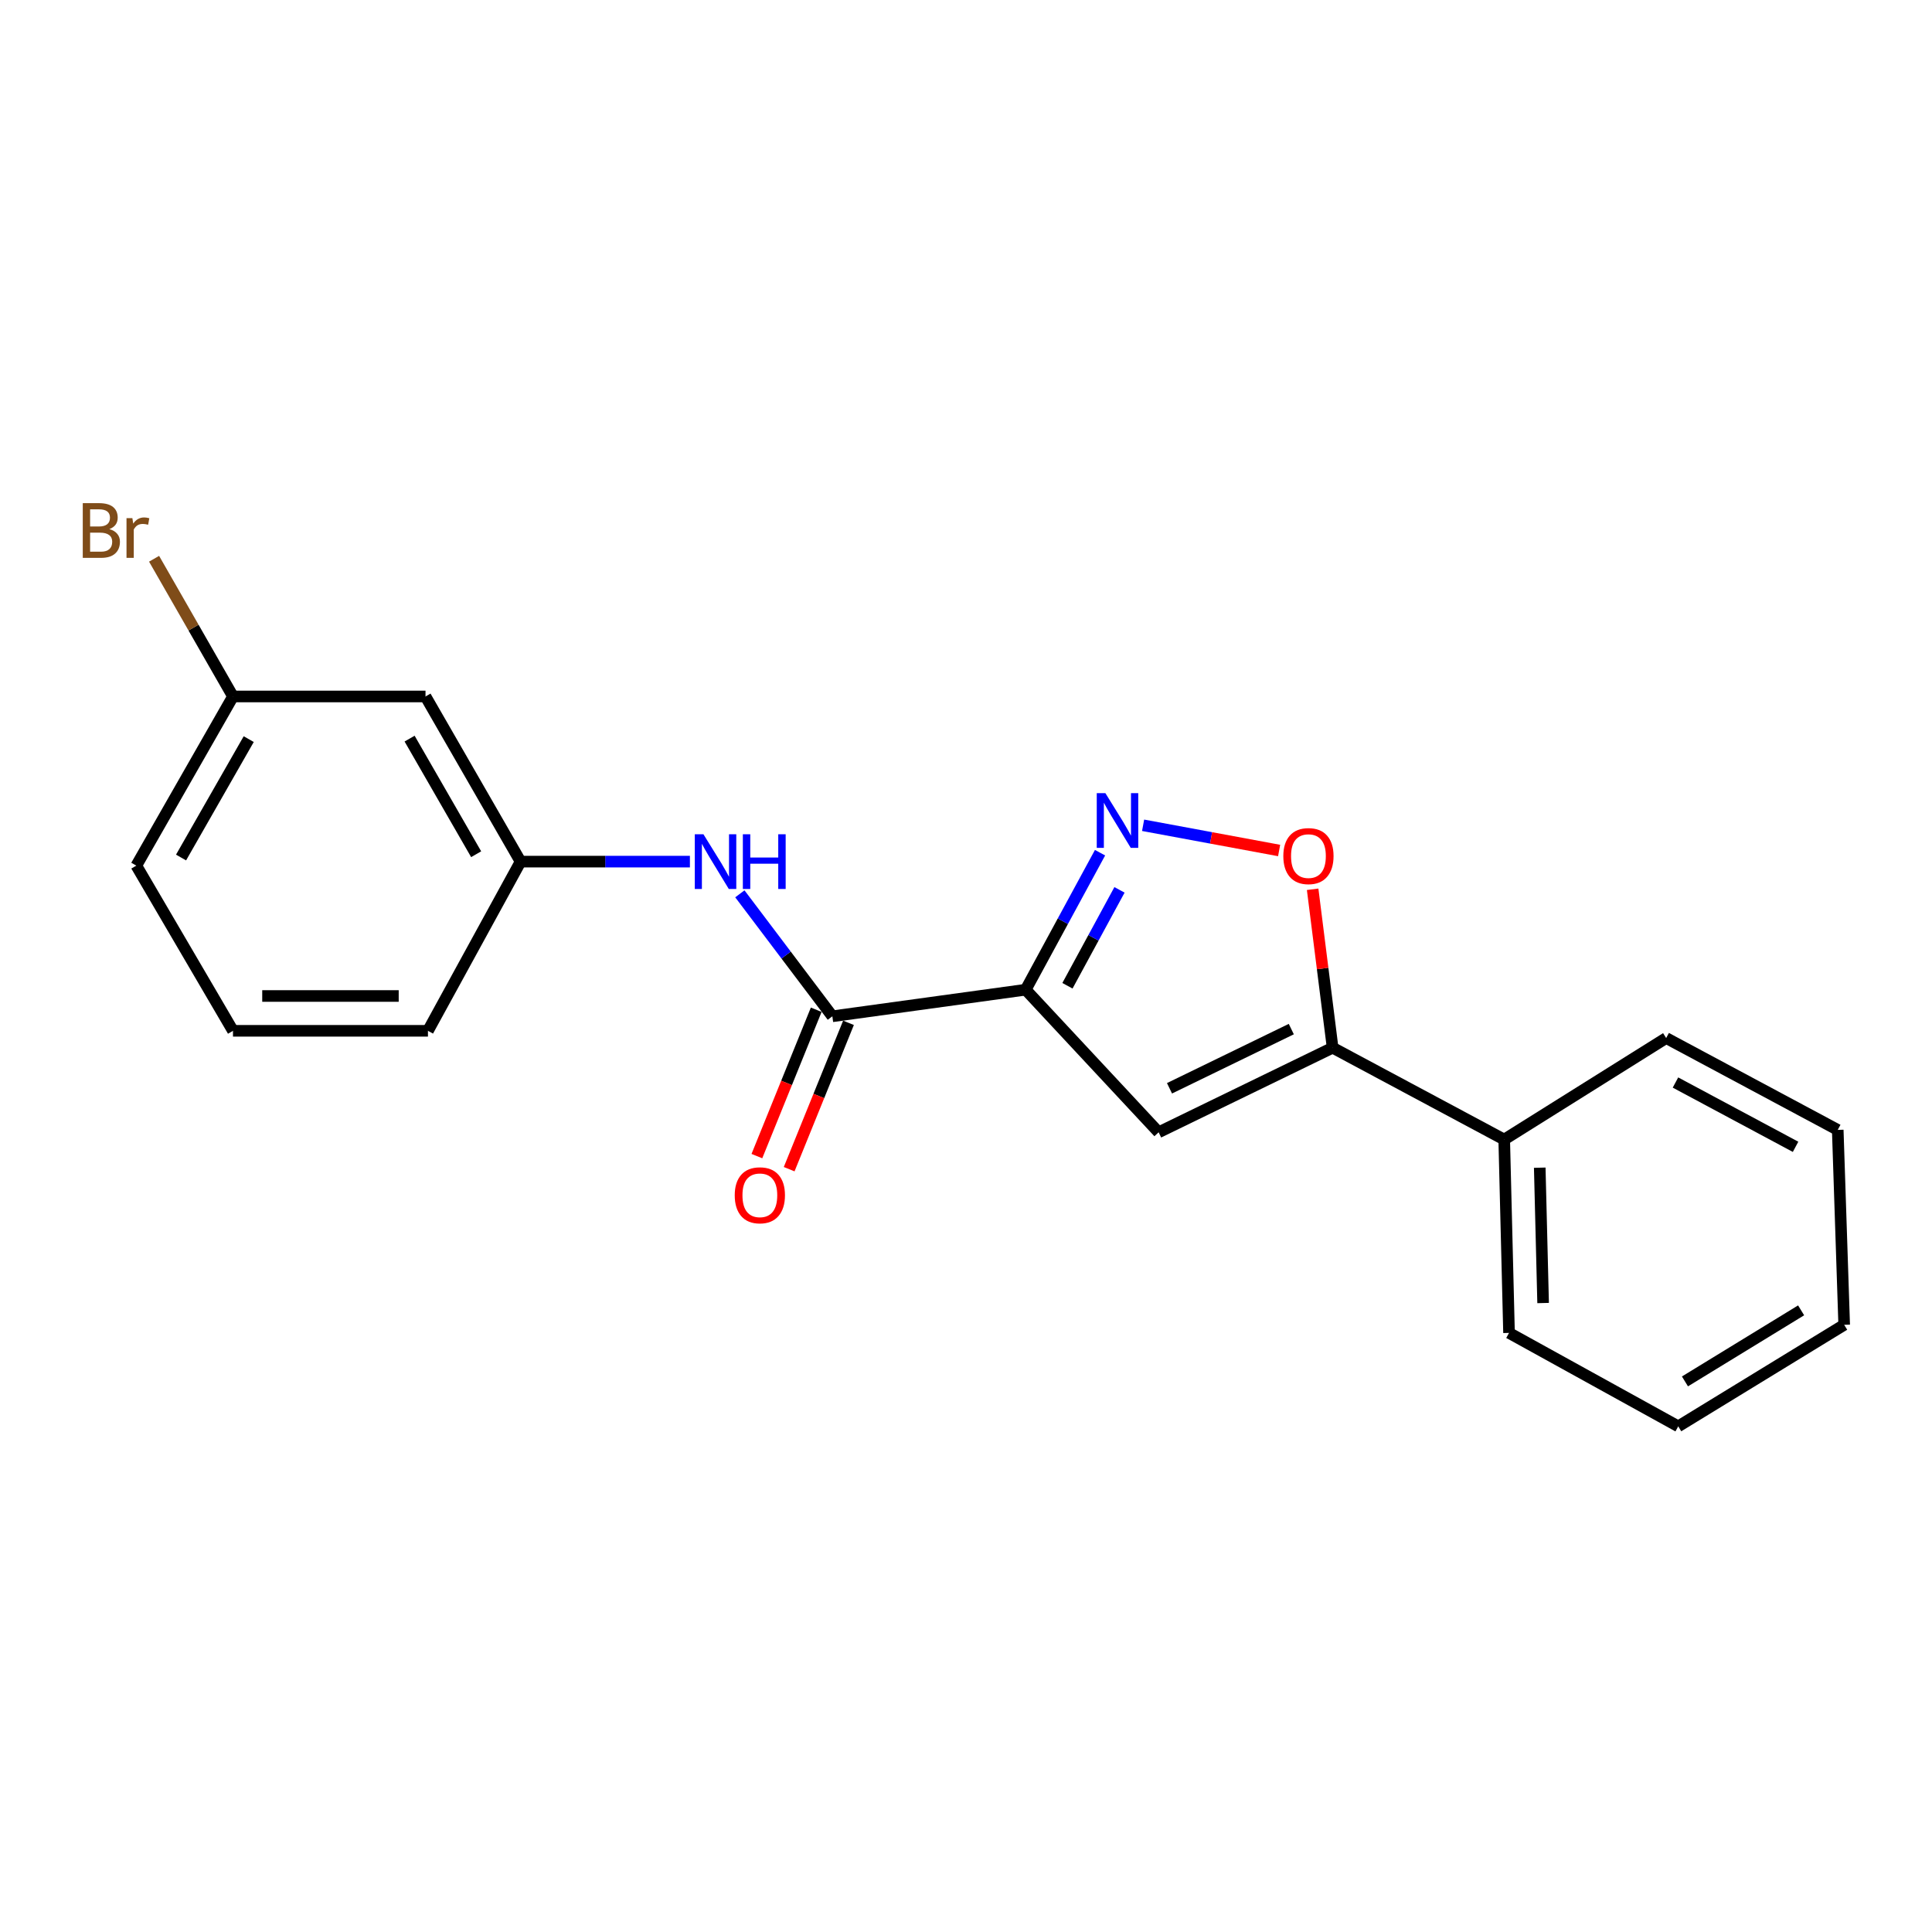 <?xml version='1.0' encoding='iso-8859-1'?>
<svg version='1.1' baseProfile='full'
              xmlns='http://www.w3.org/2000/svg'
                      xmlns:rdkit='http://www.rdkit.org/xml'
                      xmlns:xlink='http://www.w3.org/1999/xlink'
                  xml:space='preserve'
width='1000px' height='1000px' viewBox='0 0 1000 1000'>
<!-- END OF HEADER -->
<rect style='opacity:1.0;fill:#FFFFFF;stroke:none' width='1000' height='1000' x='0' y='0'> </rect>
<path class='bond-0' d='M 530.896,512.269 L 550.139,476.813' style='fill:none;fill-rule:evenodd;stroke:#000000;stroke-width:6px;stroke-linecap:butt;stroke-linejoin:miter;stroke-opacity:1' />
<path class='bond-0' d='M 550.139,476.813 L 569.381,441.356' style='fill:none;fill-rule:evenodd;stroke:#0000FF;stroke-width:6px;stroke-linecap:butt;stroke-linejoin:miter;stroke-opacity:1' />
<path class='bond-0' d='M 552.51,510.229 L 565.979,485.41' style='fill:none;fill-rule:evenodd;stroke:#000000;stroke-width:6px;stroke-linecap:butt;stroke-linejoin:miter;stroke-opacity:1' />
<path class='bond-0' d='M 565.979,485.41 L 579.449,460.59' style='fill:none;fill-rule:evenodd;stroke:#0000FF;stroke-width:6px;stroke-linecap:butt;stroke-linejoin:miter;stroke-opacity:1' />
<path class='bond-1' d='M 530.896,512.269 L 599.705,586.075' style='fill:none;fill-rule:evenodd;stroke:#000000;stroke-width:6px;stroke-linecap:butt;stroke-linejoin:miter;stroke-opacity:1' />
<path class='bond-2' d='M 530.896,512.269 L 430.826,526.027' style='fill:none;fill-rule:evenodd;stroke:#000000;stroke-width:6px;stroke-linecap:butt;stroke-linejoin:miter;stroke-opacity:1' />
<path class='bond-4' d='M 591.67,427.163 L 626.87,433.689' style='fill:none;fill-rule:evenodd;stroke:#0000FF;stroke-width:6px;stroke-linecap:butt;stroke-linejoin:miter;stroke-opacity:1' />
<path class='bond-4' d='M 626.87,433.689 L 662.07,440.215' style='fill:none;fill-rule:evenodd;stroke:#FF0000;stroke-width:6px;stroke-linecap:butt;stroke-linejoin:miter;stroke-opacity:1' />
<path class='bond-3' d='M 599.705,586.075 L 689.762,542.298' style='fill:none;fill-rule:evenodd;stroke:#000000;stroke-width:6px;stroke-linecap:butt;stroke-linejoin:miter;stroke-opacity:1' />
<path class='bond-3' d='M 605.334,563.298 L 668.374,532.655' style='fill:none;fill-rule:evenodd;stroke:#000000;stroke-width:6px;stroke-linecap:butt;stroke-linejoin:miter;stroke-opacity:1' />
<path class='bond-5' d='M 430.826,526.027 L 406.887,494.334' style='fill:none;fill-rule:evenodd;stroke:#000000;stroke-width:6px;stroke-linecap:butt;stroke-linejoin:miter;stroke-opacity:1' />
<path class='bond-5' d='M 406.887,494.334 L 382.948,462.641' style='fill:none;fill-rule:evenodd;stroke:#0000FF;stroke-width:6px;stroke-linecap:butt;stroke-linejoin:miter;stroke-opacity:1' />
<path class='bond-7' d='M 422.475,522.641 L 407.119,560.518' style='fill:none;fill-rule:evenodd;stroke:#000000;stroke-width:6px;stroke-linecap:butt;stroke-linejoin:miter;stroke-opacity:1' />
<path class='bond-7' d='M 407.119,560.518 L 391.764,598.394' style='fill:none;fill-rule:evenodd;stroke:#FF0000;stroke-width:6px;stroke-linecap:butt;stroke-linejoin:miter;stroke-opacity:1' />
<path class='bond-7' d='M 439.178,529.413 L 423.822,567.289' style='fill:none;fill-rule:evenodd;stroke:#000000;stroke-width:6px;stroke-linecap:butt;stroke-linejoin:miter;stroke-opacity:1' />
<path class='bond-7' d='M 423.822,567.289 L 408.467,605.165' style='fill:none;fill-rule:evenodd;stroke:#FF0000;stroke-width:6px;stroke-linecap:butt;stroke-linejoin:miter;stroke-opacity:1' />
<path class='bond-8' d='M 689.762,542.298 L 778.577,589.83' style='fill:none;fill-rule:evenodd;stroke:#000000;stroke-width:6px;stroke-linecap:butt;stroke-linejoin:miter;stroke-opacity:1' />
<path class='bond-20' d='M 689.762,542.298 L 684.592,501.294' style='fill:none;fill-rule:evenodd;stroke:#000000;stroke-width:6px;stroke-linecap:butt;stroke-linejoin:miter;stroke-opacity:1' />
<path class='bond-20' d='M 684.592,501.294 L 679.422,460.291' style='fill:none;fill-rule:evenodd;stroke:#FF0000;stroke-width:6px;stroke-linecap:butt;stroke-linejoin:miter;stroke-opacity:1' />
<path class='bond-6' d='M 357.095,445.973 L 313.276,445.973' style='fill:none;fill-rule:evenodd;stroke:#0000FF;stroke-width:6px;stroke-linecap:butt;stroke-linejoin:miter;stroke-opacity:1' />
<path class='bond-6' d='M 313.276,445.973 L 269.457,445.973' style='fill:none;fill-rule:evenodd;stroke:#000000;stroke-width:6px;stroke-linecap:butt;stroke-linejoin:miter;stroke-opacity:1' />
<path class='bond-9' d='M 269.457,445.973 L 220.243,360.492' style='fill:none;fill-rule:evenodd;stroke:#000000;stroke-width:6px;stroke-linecap:butt;stroke-linejoin:miter;stroke-opacity:1' />
<path class='bond-9' d='M 246.455,442.144 L 212.006,382.307' style='fill:none;fill-rule:evenodd;stroke:#000000;stroke-width:6px;stroke-linecap:butt;stroke-linejoin:miter;stroke-opacity:1' />
<path class='bond-13' d='M 269.457,445.973 L 221.505,533.547' style='fill:none;fill-rule:evenodd;stroke:#000000;stroke-width:6px;stroke-linecap:butt;stroke-linejoin:miter;stroke-opacity:1' />
<path class='bond-14' d='M 778.577,589.83 L 781.07,689.909' style='fill:none;fill-rule:evenodd;stroke:#000000;stroke-width:6px;stroke-linecap:butt;stroke-linejoin:miter;stroke-opacity:1' />
<path class='bond-14' d='M 796.969,604.393 L 798.714,674.449' style='fill:none;fill-rule:evenodd;stroke:#000000;stroke-width:6px;stroke-linecap:butt;stroke-linejoin:miter;stroke-opacity:1' />
<path class='bond-15' d='M 778.577,589.83 L 862.406,537.291' style='fill:none;fill-rule:evenodd;stroke:#000000;stroke-width:6px;stroke-linecap:butt;stroke-linejoin:miter;stroke-opacity:1' />
<path class='bond-10' d='M 220.243,360.492 L 120.594,360.492' style='fill:none;fill-rule:evenodd;stroke:#000000;stroke-width:6px;stroke-linecap:butt;stroke-linejoin:miter;stroke-opacity:1' />
<path class='bond-11' d='M 120.594,360.492 L 100.175,324.851' style='fill:none;fill-rule:evenodd;stroke:#000000;stroke-width:6px;stroke-linecap:butt;stroke-linejoin:miter;stroke-opacity:1' />
<path class='bond-11' d='M 100.175,324.851 L 79.755,289.209' style='fill:none;fill-rule:evenodd;stroke:#7F4C19;stroke-width:6px;stroke-linecap:butt;stroke-linejoin:miter;stroke-opacity:1' />
<path class='bond-21' d='M 120.594,360.492 L 70.559,448.046' style='fill:none;fill-rule:evenodd;stroke:#000000;stroke-width:6px;stroke-linecap:butt;stroke-linejoin:miter;stroke-opacity:1' />
<path class='bond-21' d='M 128.737,382.568 L 93.713,443.855' style='fill:none;fill-rule:evenodd;stroke:#000000;stroke-width:6px;stroke-linecap:butt;stroke-linejoin:miter;stroke-opacity:1' />
<path class='bond-12' d='M 120.594,533.547 L 221.505,533.547' style='fill:none;fill-rule:evenodd;stroke:#000000;stroke-width:6px;stroke-linecap:butt;stroke-linejoin:miter;stroke-opacity:1' />
<path class='bond-12' d='M 135.731,515.523 L 206.368,515.523' style='fill:none;fill-rule:evenodd;stroke:#000000;stroke-width:6px;stroke-linecap:butt;stroke-linejoin:miter;stroke-opacity:1' />
<path class='bond-16' d='M 120.594,533.547 L 70.559,448.046' style='fill:none;fill-rule:evenodd;stroke:#000000;stroke-width:6px;stroke-linecap:butt;stroke-linejoin:miter;stroke-opacity:1' />
<path class='bond-18' d='M 781.07,689.909 L 868.654,738.272' style='fill:none;fill-rule:evenodd;stroke:#000000;stroke-width:6px;stroke-linecap:butt;stroke-linejoin:miter;stroke-opacity:1' />
<path class='bond-17' d='M 862.406,537.291 L 951.211,584.833' style='fill:none;fill-rule:evenodd;stroke:#000000;stroke-width:6px;stroke-linecap:butt;stroke-linejoin:miter;stroke-opacity:1' />
<path class='bond-17' d='M 867.22,560.312 L 929.384,593.592' style='fill:none;fill-rule:evenodd;stroke:#000000;stroke-width:6px;stroke-linecap:butt;stroke-linejoin:miter;stroke-opacity:1' />
<path class='bond-19' d='M 951.211,584.833 L 954.545,685.724' style='fill:none;fill-rule:evenodd;stroke:#000000;stroke-width:6px;stroke-linecap:butt;stroke-linejoin:miter;stroke-opacity:1' />
<path class='bond-22' d='M 868.654,738.272 L 954.545,685.724' style='fill:none;fill-rule:evenodd;stroke:#000000;stroke-width:6px;stroke-linecap:butt;stroke-linejoin:miter;stroke-opacity:1' />
<path class='bond-22' d='M 872.132,715.016 L 932.256,678.232' style='fill:none;fill-rule:evenodd;stroke:#000000;stroke-width:6px;stroke-linecap:butt;stroke-linejoin:miter;stroke-opacity:1' />
<path  class='atom-1' d='M 572.158 410.545
L 581.438 425.545
Q 582.358 427.025, 583.838 429.705
Q 585.318 432.385, 585.398 432.545
L 585.398 410.545
L 589.158 410.545
L 589.158 438.865
L 585.278 438.865
L 575.318 422.465
Q 574.158 420.545, 572.918 418.345
Q 571.718 416.145, 571.358 415.465
L 571.358 438.865
L 567.678 438.865
L 567.678 410.545
L 572.158 410.545
' fill='#0000FF'/>
<path  class='atom-5' d='M 664.246 443.109
Q 664.246 436.309, 667.606 432.509
Q 670.966 428.709, 677.246 428.709
Q 683.526 428.709, 686.886 432.509
Q 690.246 436.309, 690.246 443.109
Q 690.246 449.989, 686.846 453.909
Q 683.446 457.789, 677.246 457.789
Q 671.006 457.789, 667.606 453.909
Q 664.246 450.029, 664.246 443.109
M 677.246 454.589
Q 681.566 454.589, 683.886 451.709
Q 686.246 448.789, 686.246 443.109
Q 686.246 437.549, 683.886 434.749
Q 681.566 431.909, 677.246 431.909
Q 672.926 431.909, 670.566 434.709
Q 668.246 437.509, 668.246 443.109
Q 668.246 448.829, 670.566 451.709
Q 672.926 454.589, 677.246 454.589
' fill='#FF0000'/>
<path  class='atom-6' d='M 364.098 431.813
L 373.378 446.813
Q 374.298 448.293, 375.778 450.973
Q 377.258 453.653, 377.338 453.813
L 377.338 431.813
L 381.098 431.813
L 381.098 460.133
L 377.218 460.133
L 367.258 443.733
Q 366.098 441.813, 364.858 439.613
Q 363.658 437.413, 363.298 436.733
L 363.298 460.133
L 359.618 460.133
L 359.618 431.813
L 364.098 431.813
' fill='#0000FF'/>
<path  class='atom-6' d='M 384.498 431.813
L 388.338 431.813
L 388.338 443.853
L 402.818 443.853
L 402.818 431.813
L 406.658 431.813
L 406.658 460.133
L 402.818 460.133
L 402.818 447.053
L 388.338 447.053
L 388.338 460.133
L 384.498 460.133
L 384.498 431.813
' fill='#0000FF'/>
<path  class='atom-8' d='M 380.298 618.677
Q 380.298 611.877, 383.658 608.077
Q 387.018 604.277, 393.298 604.277
Q 399.578 604.277, 402.938 608.077
Q 406.298 611.877, 406.298 618.677
Q 406.298 625.557, 402.898 629.477
Q 399.498 633.357, 393.298 633.357
Q 387.058 633.357, 383.658 629.477
Q 380.298 625.597, 380.298 618.677
M 393.298 630.157
Q 397.618 630.157, 399.938 627.277
Q 402.298 624.357, 402.298 618.677
Q 402.298 613.117, 399.938 610.317
Q 397.618 607.477, 393.298 607.477
Q 388.978 607.477, 386.618 610.277
Q 384.298 613.077, 384.298 618.677
Q 384.298 624.397, 386.618 627.277
Q 388.978 630.157, 393.298 630.157
' fill='#FF0000'/>
<path  class='atom-12' d='M 56.6 273.871
Q 59.32 274.631, 60.68 276.311
Q 62.08 277.951, 62.08 280.391
Q 62.08 284.311, 59.56 286.551
Q 57.08 288.751, 52.36 288.751
L 42.84 288.751
L 42.84 260.431
L 51.2 260.431
Q 56.04 260.431, 58.48 262.391
Q 60.92 264.351, 60.92 267.951
Q 60.92 272.231, 56.6 273.871
M 46.64 263.631
L 46.64 272.511
L 51.2 272.511
Q 54 272.511, 55.44 271.391
Q 56.92 270.231, 56.92 267.951
Q 56.92 263.631, 51.2 263.631
L 46.64 263.631
M 52.36 285.551
Q 55.12 285.551, 56.6 284.231
Q 58.08 282.911, 58.08 280.391
Q 58.08 278.071, 56.44 276.911
Q 54.84 275.711, 51.76 275.711
L 46.64 275.711
L 46.64 285.551
L 52.36 285.551
' fill='#7F4C19'/>
<path  class='atom-12' d='M 68.52 268.191
L 68.96 271.031
Q 71.12 267.831, 74.64 267.831
Q 75.76 267.831, 77.28 268.231
L 76.68 271.591
Q 74.96 271.191, 74 271.191
Q 72.32 271.191, 71.2 271.871
Q 70.12 272.511, 69.24 274.071
L 69.24 288.751
L 65.48 288.751
L 65.48 268.191
L 68.52 268.191
' fill='#7F4C19'/>
</svg>
